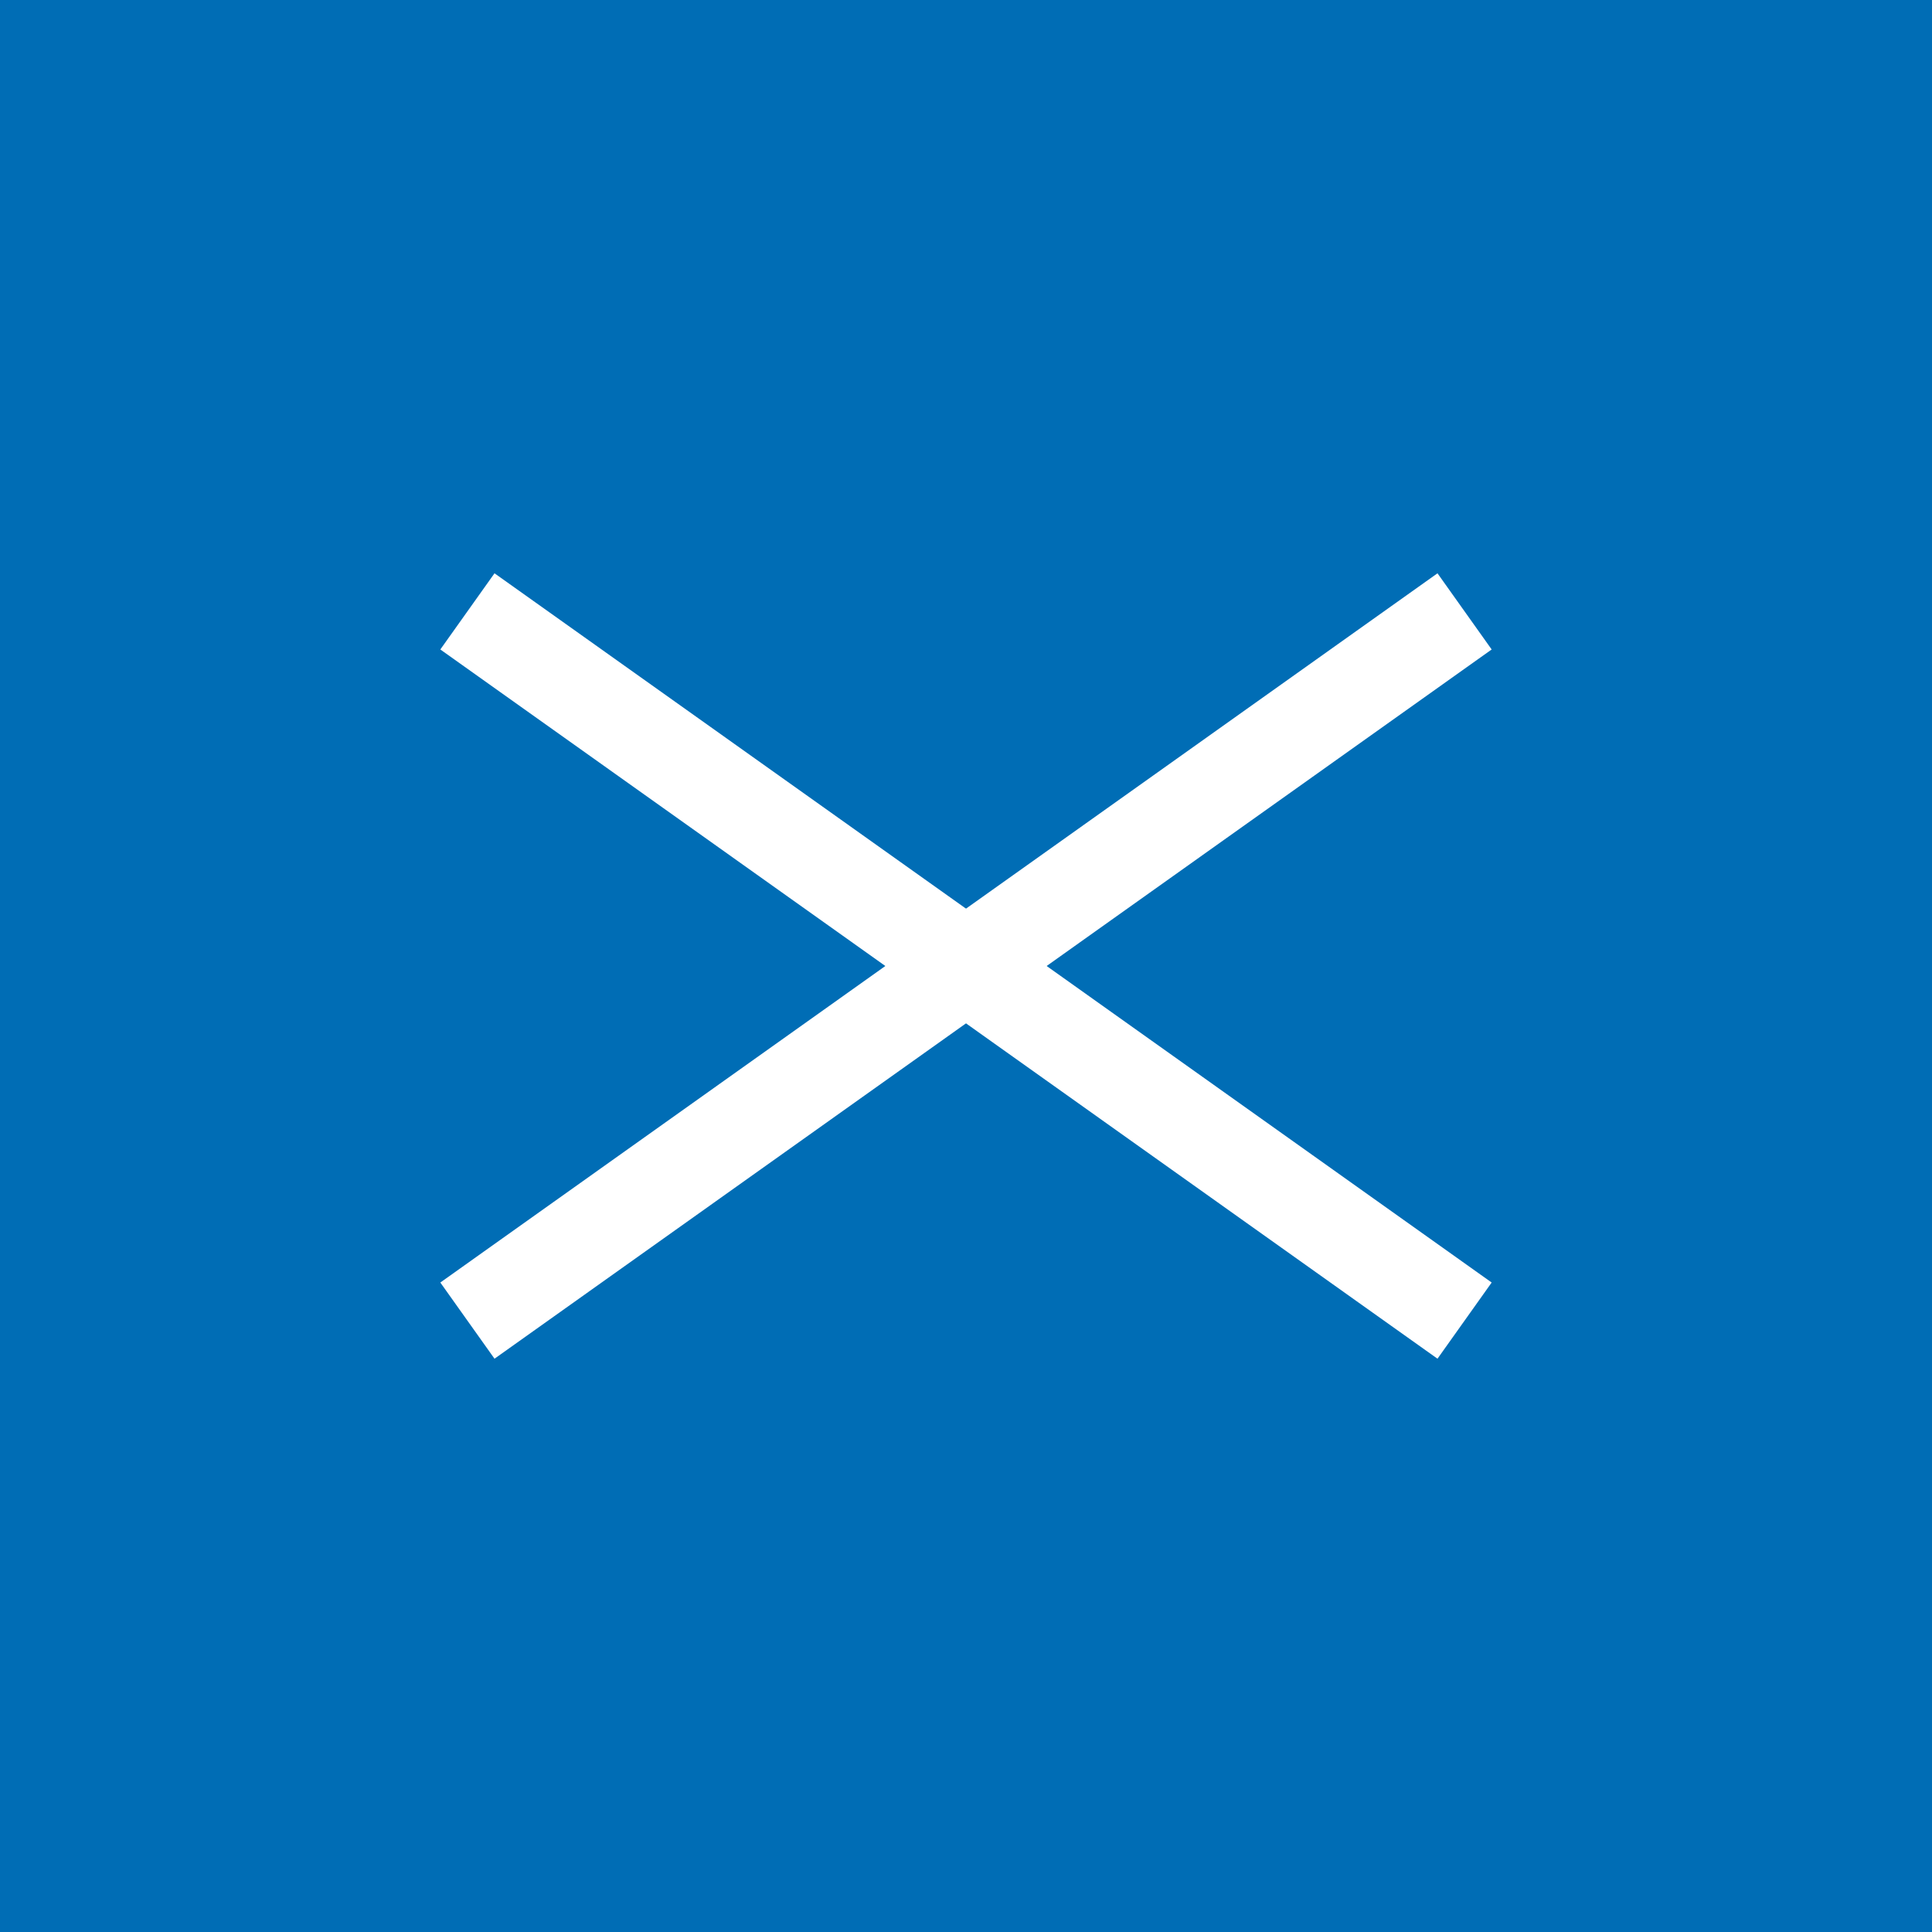 <svg id="_レイヤー_2" xmlns="http://www.w3.org/2000/svg" viewBox="0 0 62 62"><defs><style>.cls-1{fill:none;stroke:#fff;stroke-miterlimit:10;stroke-width:3px}</style></defs><g id="_文字"><path d="M0 0H62V62H0z" fill="#006db5"/><path class="cls-1" d="M15 19.62 47 42.38"/><path class="cls-1" d="M47 19.62 15 42.38"/></g></svg>